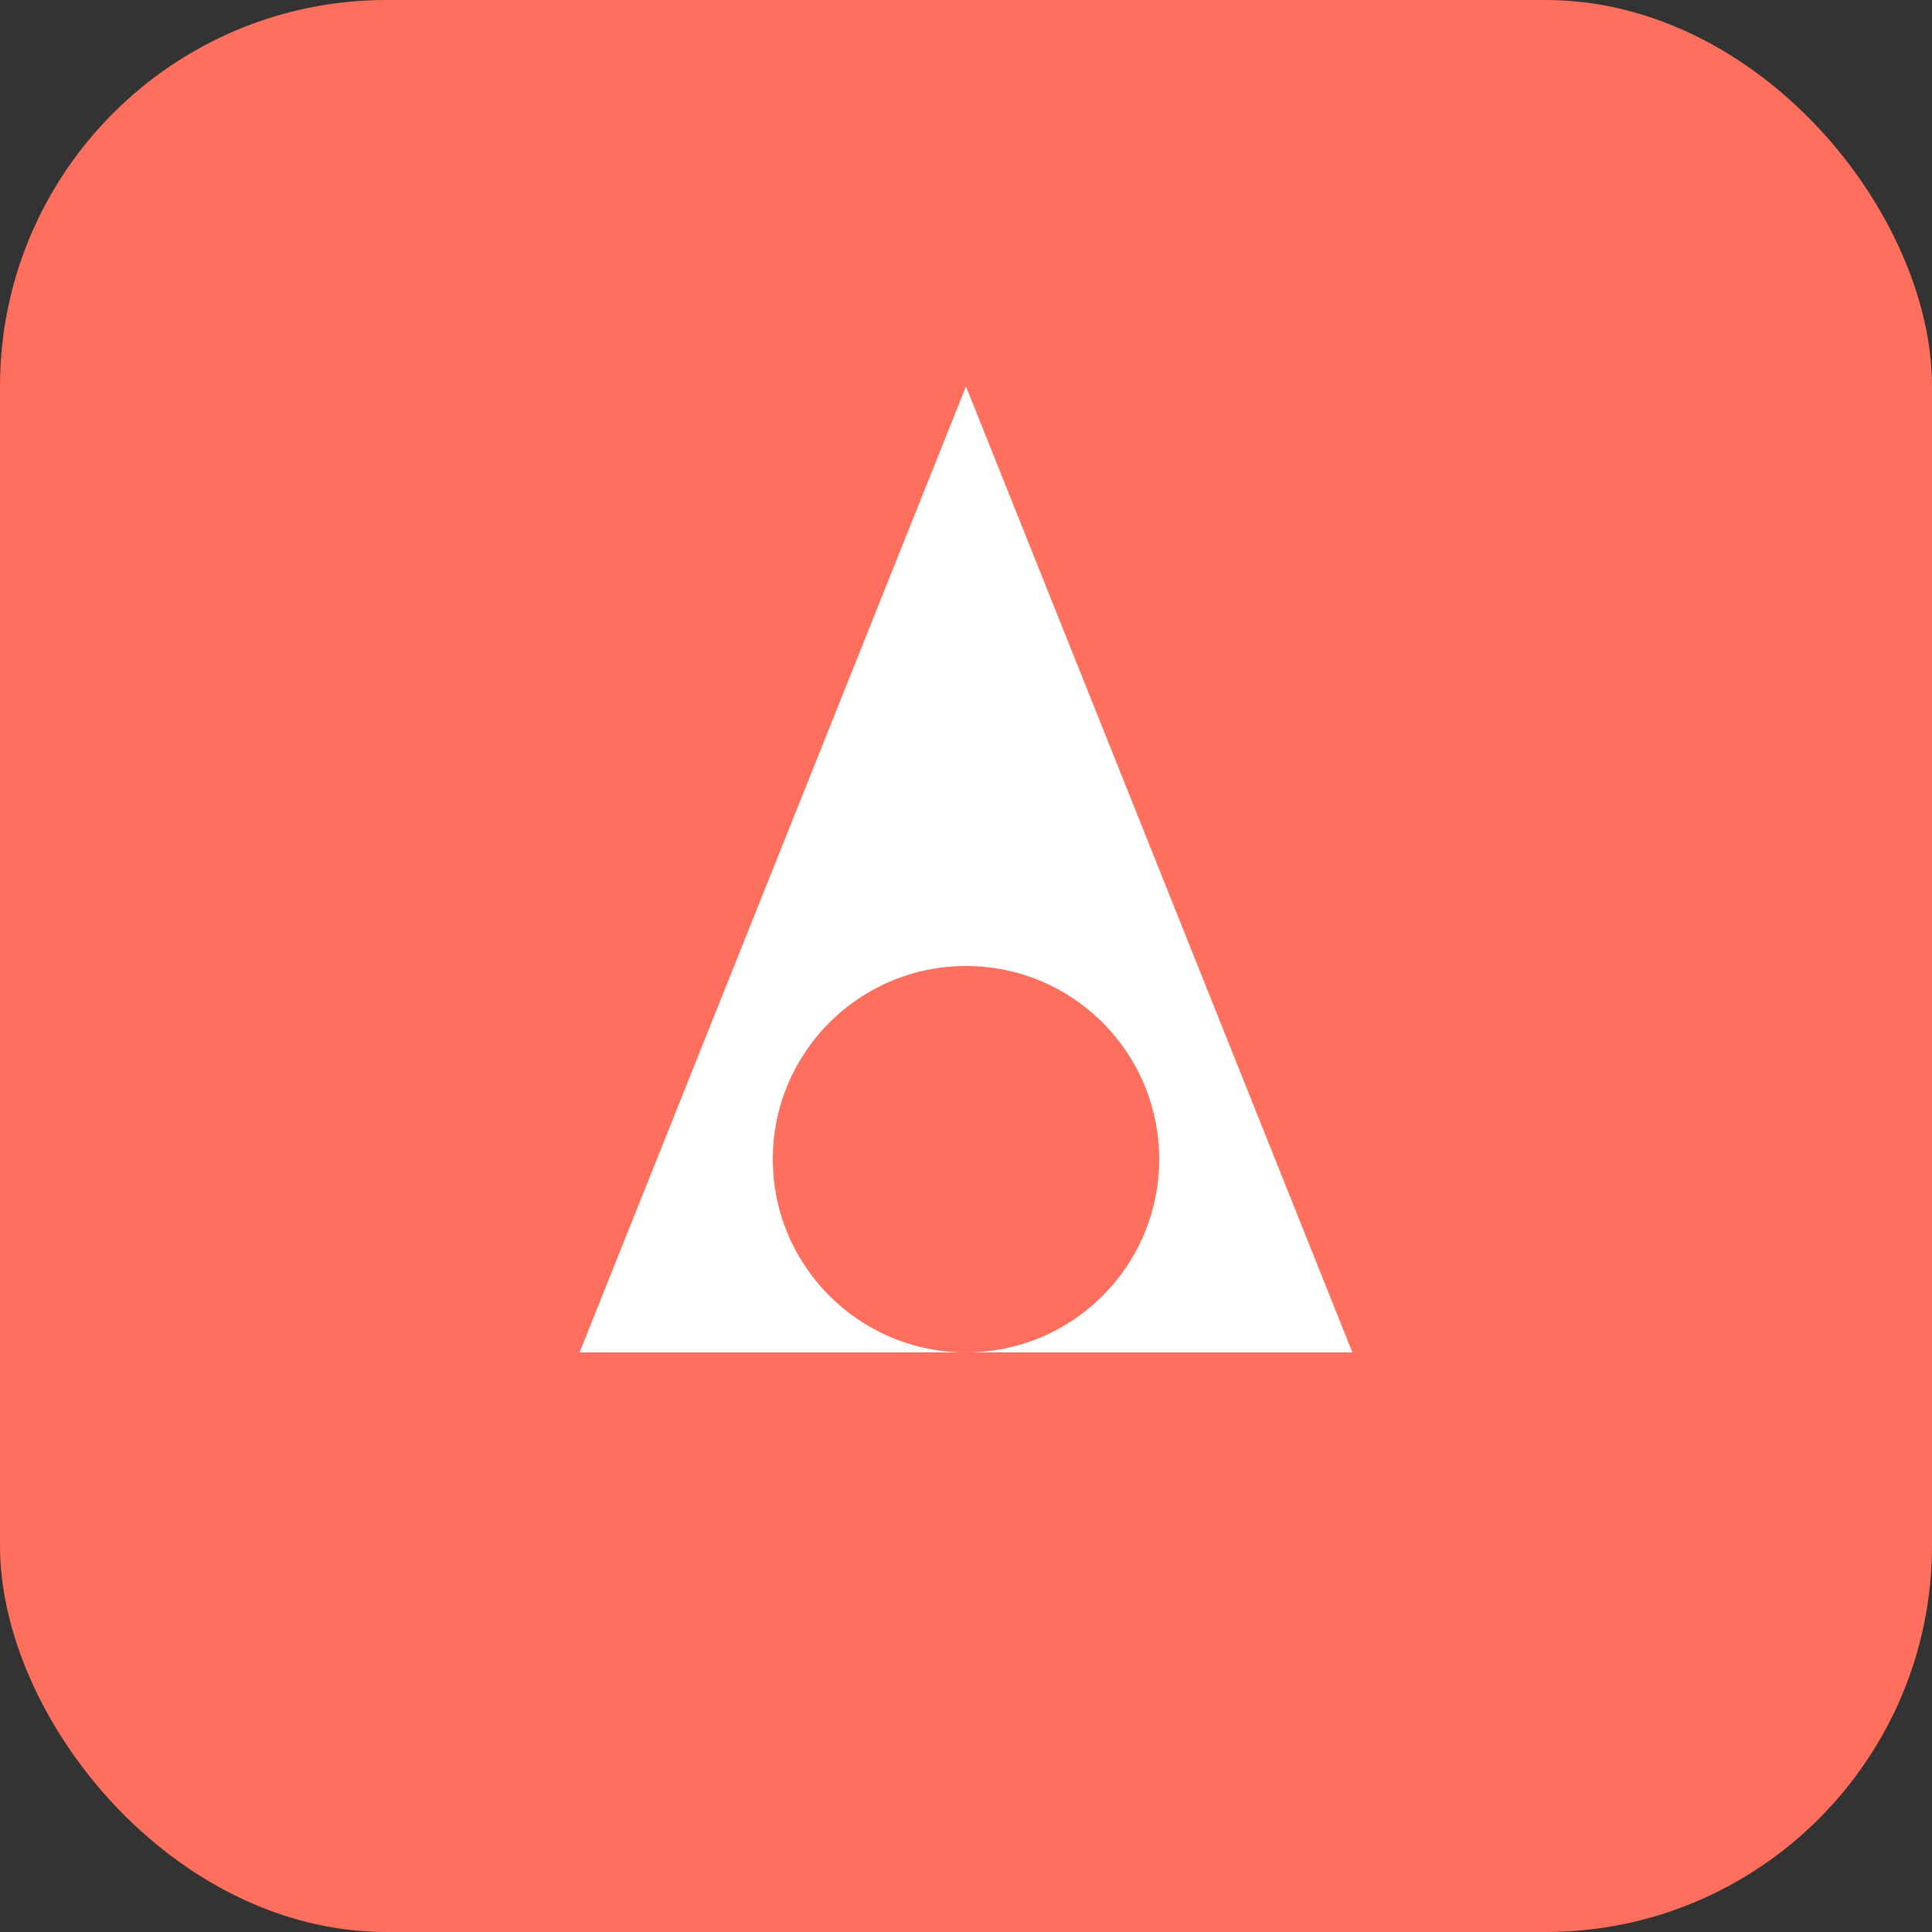 <svg width="40" height="40" viewBox="0 0 40 40" fill="none" xmlns="http://www.w3.org/2000/svg">
  <rect x="0" y="0" width="40" height="40" fill="#333333" stroke="none"/>
  <rect width="40" height="40" rx="8" fill="#FF6F5E"/>
  <path d="M20 8L28 28H12L20 8Z" fill="white"/>
  <circle cx="20" cy="24" r="4" fill="#FF6F5E"/>
</svg>

